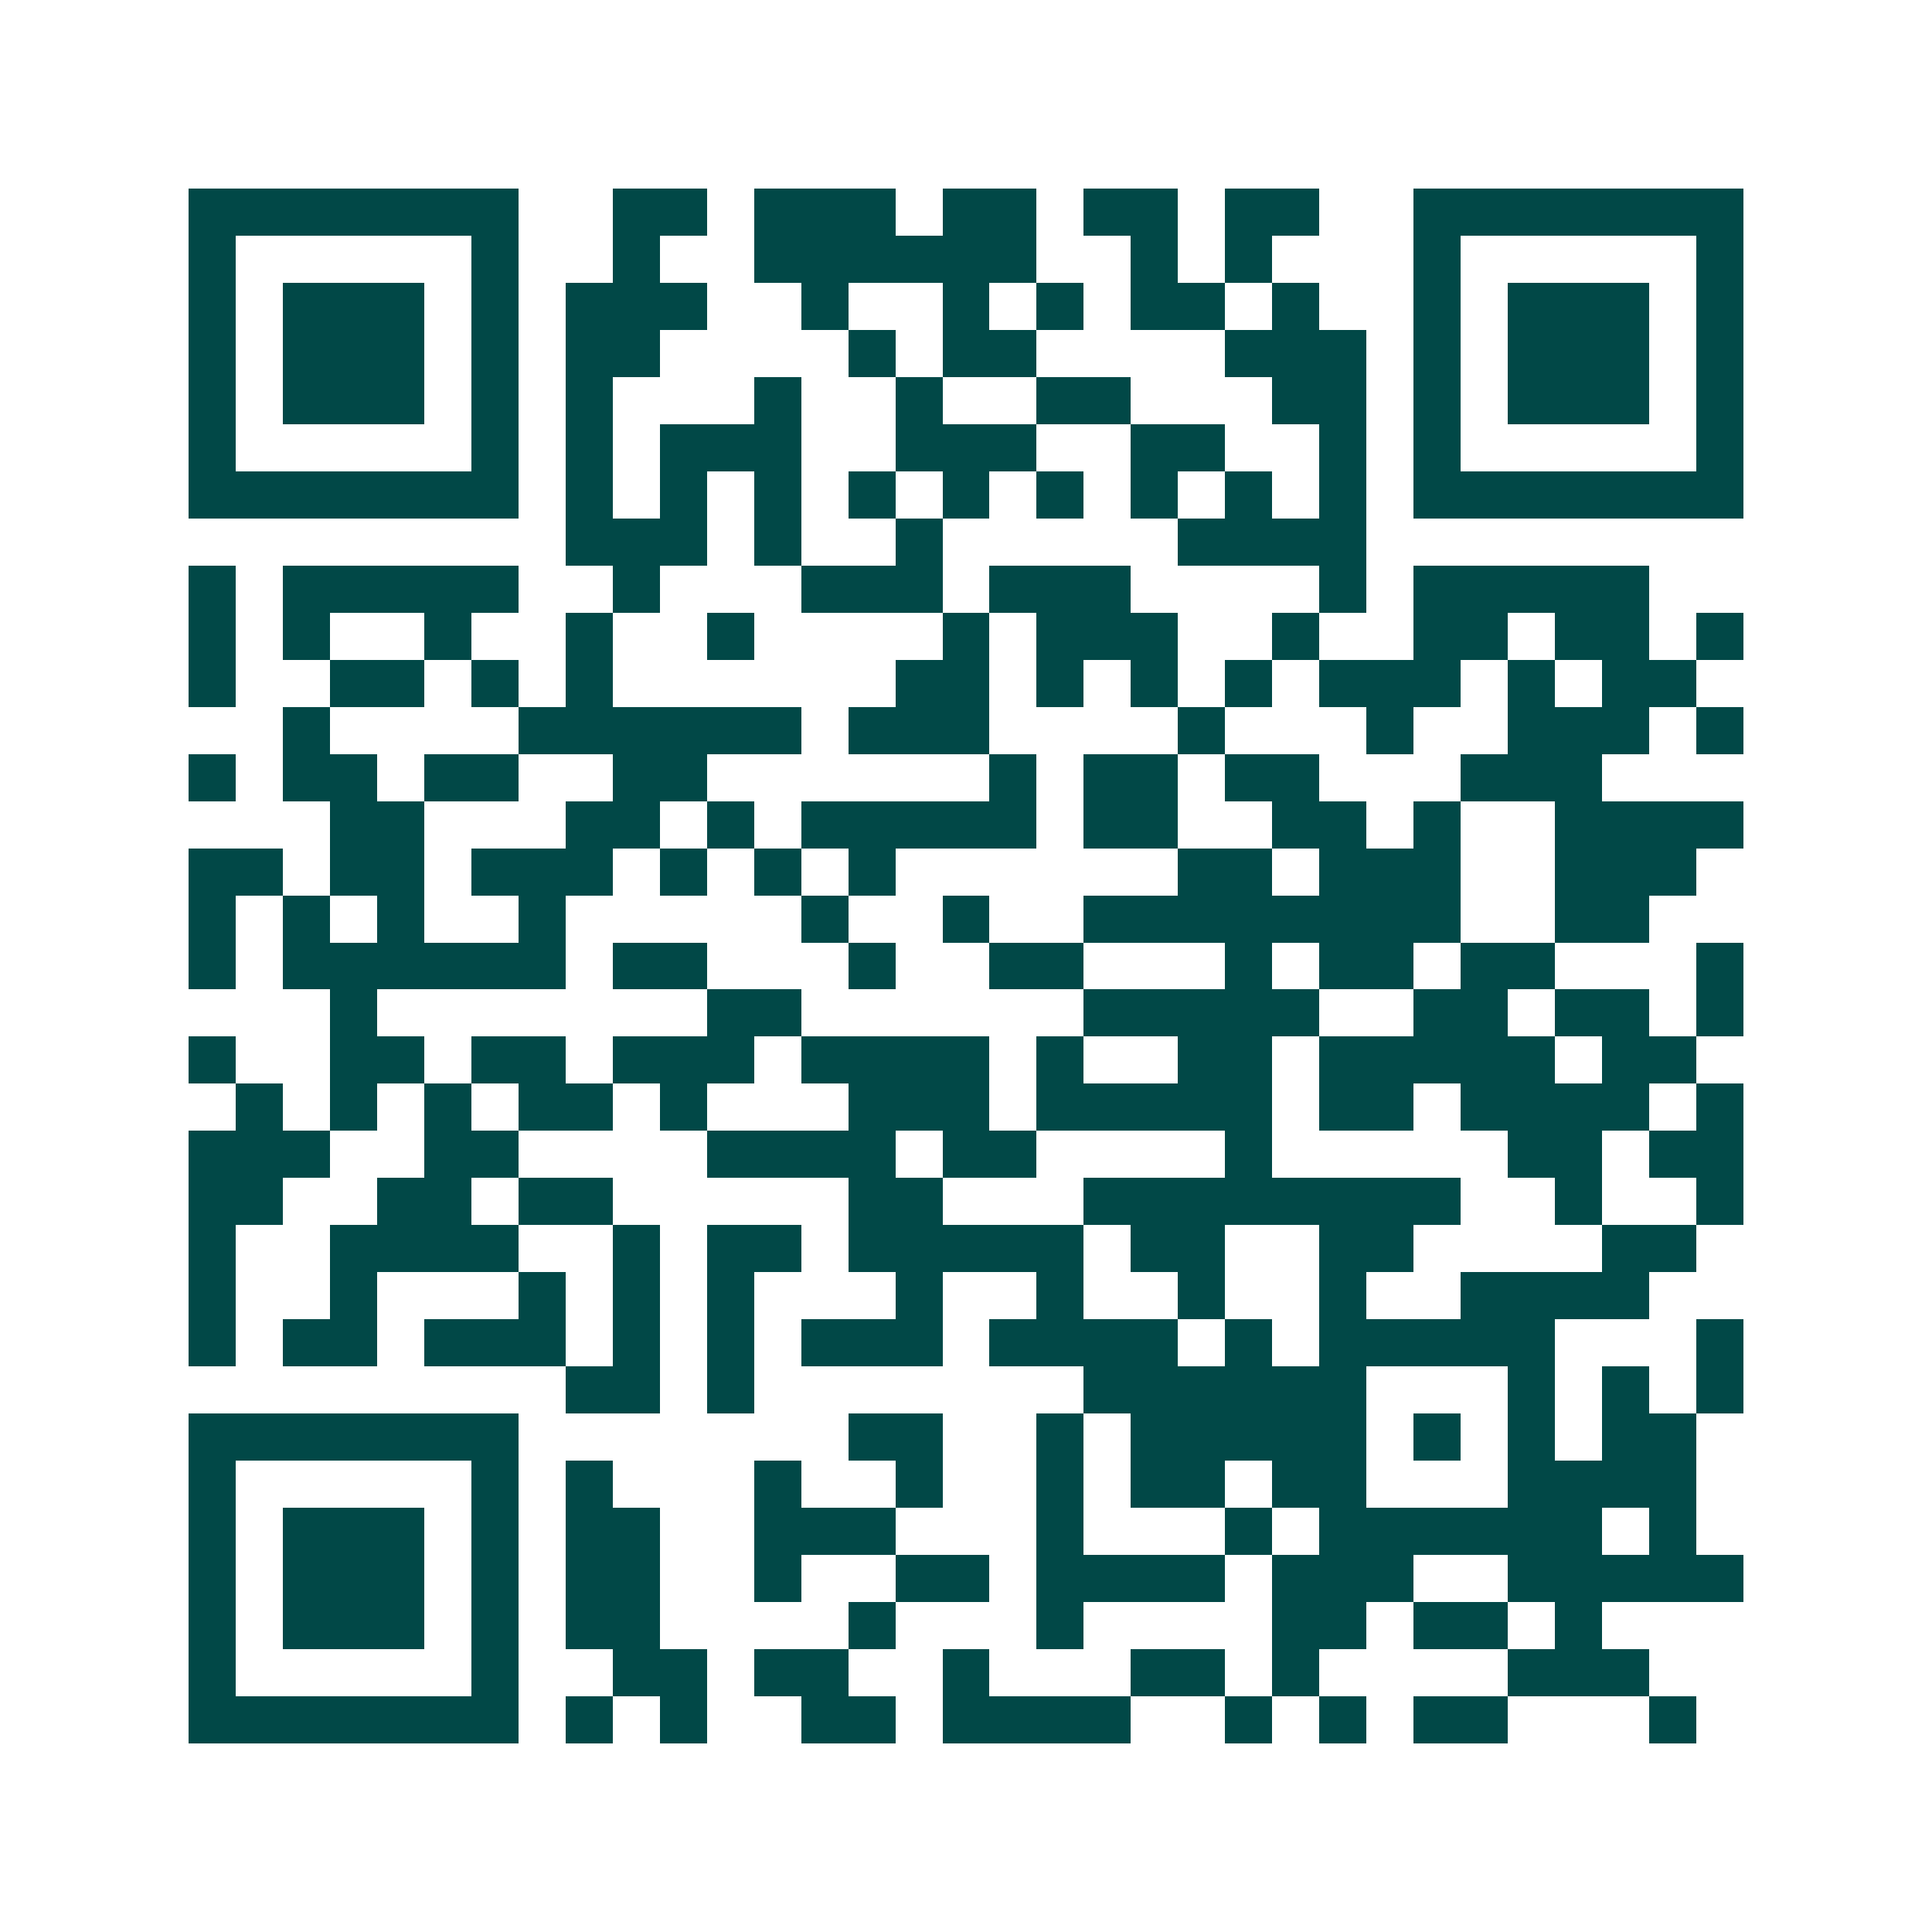 <svg xmlns="http://www.w3.org/2000/svg" width="200" height="200" viewBox="0 0 41 41" shape-rendering="crispEdges"><path fill="#ffffff" d="M0 0h41v41H0z"/><path stroke="#014847" d="M4 4.5h7m2 0h2m1 0h3m1 0h2m1 0h2m1 0h2m2 0h7M4 5.5h1m5 0h1m2 0h1m2 0h6m2 0h1m1 0h1m3 0h1m5 0h1M4 6.5h1m1 0h3m1 0h1m1 0h3m2 0h1m2 0h1m1 0h1m1 0h2m1 0h1m2 0h1m1 0h3m1 0h1M4 7.5h1m1 0h3m1 0h1m1 0h2m4 0h1m1 0h2m4 0h3m1 0h1m1 0h3m1 0h1M4 8.5h1m1 0h3m1 0h1m1 0h1m3 0h1m2 0h1m2 0h2m3 0h2m1 0h1m1 0h3m1 0h1M4 9.5h1m5 0h1m1 0h1m1 0h3m2 0h3m2 0h2m2 0h1m1 0h1m5 0h1M4 10.5h7m1 0h1m1 0h1m1 0h1m1 0h1m1 0h1m1 0h1m1 0h1m1 0h1m1 0h1m1 0h7M12 11.5h3m1 0h1m2 0h1m5 0h4M4 12.5h1m1 0h5m2 0h1m3 0h3m1 0h3m4 0h1m1 0h5M4 13.5h1m1 0h1m2 0h1m2 0h1m2 0h1m4 0h1m1 0h3m2 0h1m2 0h2m1 0h2m1 0h1M4 14.5h1m2 0h2m1 0h1m1 0h1m6 0h2m1 0h1m1 0h1m1 0h1m1 0h3m1 0h1m1 0h2M6 15.5h1m4 0h6m1 0h3m4 0h1m3 0h1m2 0h3m1 0h1M4 16.5h1m1 0h2m1 0h2m2 0h2m6 0h1m1 0h2m1 0h2m3 0h3M7 17.5h2m3 0h2m1 0h1m1 0h5m1 0h2m2 0h2m1 0h1m2 0h4M4 18.5h2m1 0h2m1 0h3m1 0h1m1 0h1m1 0h1m6 0h2m1 0h3m2 0h3M4 19.5h1m1 0h1m1 0h1m2 0h1m5 0h1m2 0h1m2 0h8m2 0h2M4 20.5h1m1 0h6m1 0h2m3 0h1m2 0h2m3 0h1m1 0h2m1 0h2m3 0h1M7 21.5h1m7 0h2m6 0h5m2 0h2m1 0h2m1 0h1M4 22.5h1m2 0h2m1 0h2m1 0h3m1 0h4m1 0h1m2 0h2m1 0h5m1 0h2M5 23.5h1m1 0h1m1 0h1m1 0h2m1 0h1m3 0h3m1 0h5m1 0h2m1 0h4m1 0h1M4 24.5h3m2 0h2m4 0h4m1 0h2m4 0h1m5 0h2m1 0h2M4 25.5h2m2 0h2m1 0h2m5 0h2m3 0h8m2 0h1m2 0h1M4 26.5h1m2 0h4m2 0h1m1 0h2m1 0h5m1 0h2m2 0h2m4 0h2M4 27.5h1m2 0h1m3 0h1m1 0h1m1 0h1m3 0h1m2 0h1m2 0h1m2 0h1m2 0h4M4 28.5h1m1 0h2m1 0h3m1 0h1m1 0h1m1 0h3m1 0h4m1 0h1m1 0h5m3 0h1M12 29.5h2m1 0h1m7 0h6m3 0h1m1 0h1m1 0h1M4 30.5h7m7 0h2m2 0h1m1 0h5m1 0h1m1 0h1m1 0h2M4 31.5h1m5 0h1m1 0h1m3 0h1m2 0h1m2 0h1m1 0h2m1 0h2m3 0h4M4 32.5h1m1 0h3m1 0h1m1 0h2m2 0h3m3 0h1m3 0h1m1 0h6m1 0h1M4 33.5h1m1 0h3m1 0h1m1 0h2m2 0h1m2 0h2m1 0h4m1 0h3m2 0h5M4 34.5h1m1 0h3m1 0h1m1 0h2m4 0h1m3 0h1m4 0h2m1 0h2m1 0h1M4 35.5h1m5 0h1m2 0h2m1 0h2m2 0h1m3 0h2m1 0h1m4 0h3M4 36.5h7m1 0h1m1 0h1m2 0h2m1 0h4m2 0h1m1 0h1m1 0h2m3 0h1"/></svg>
